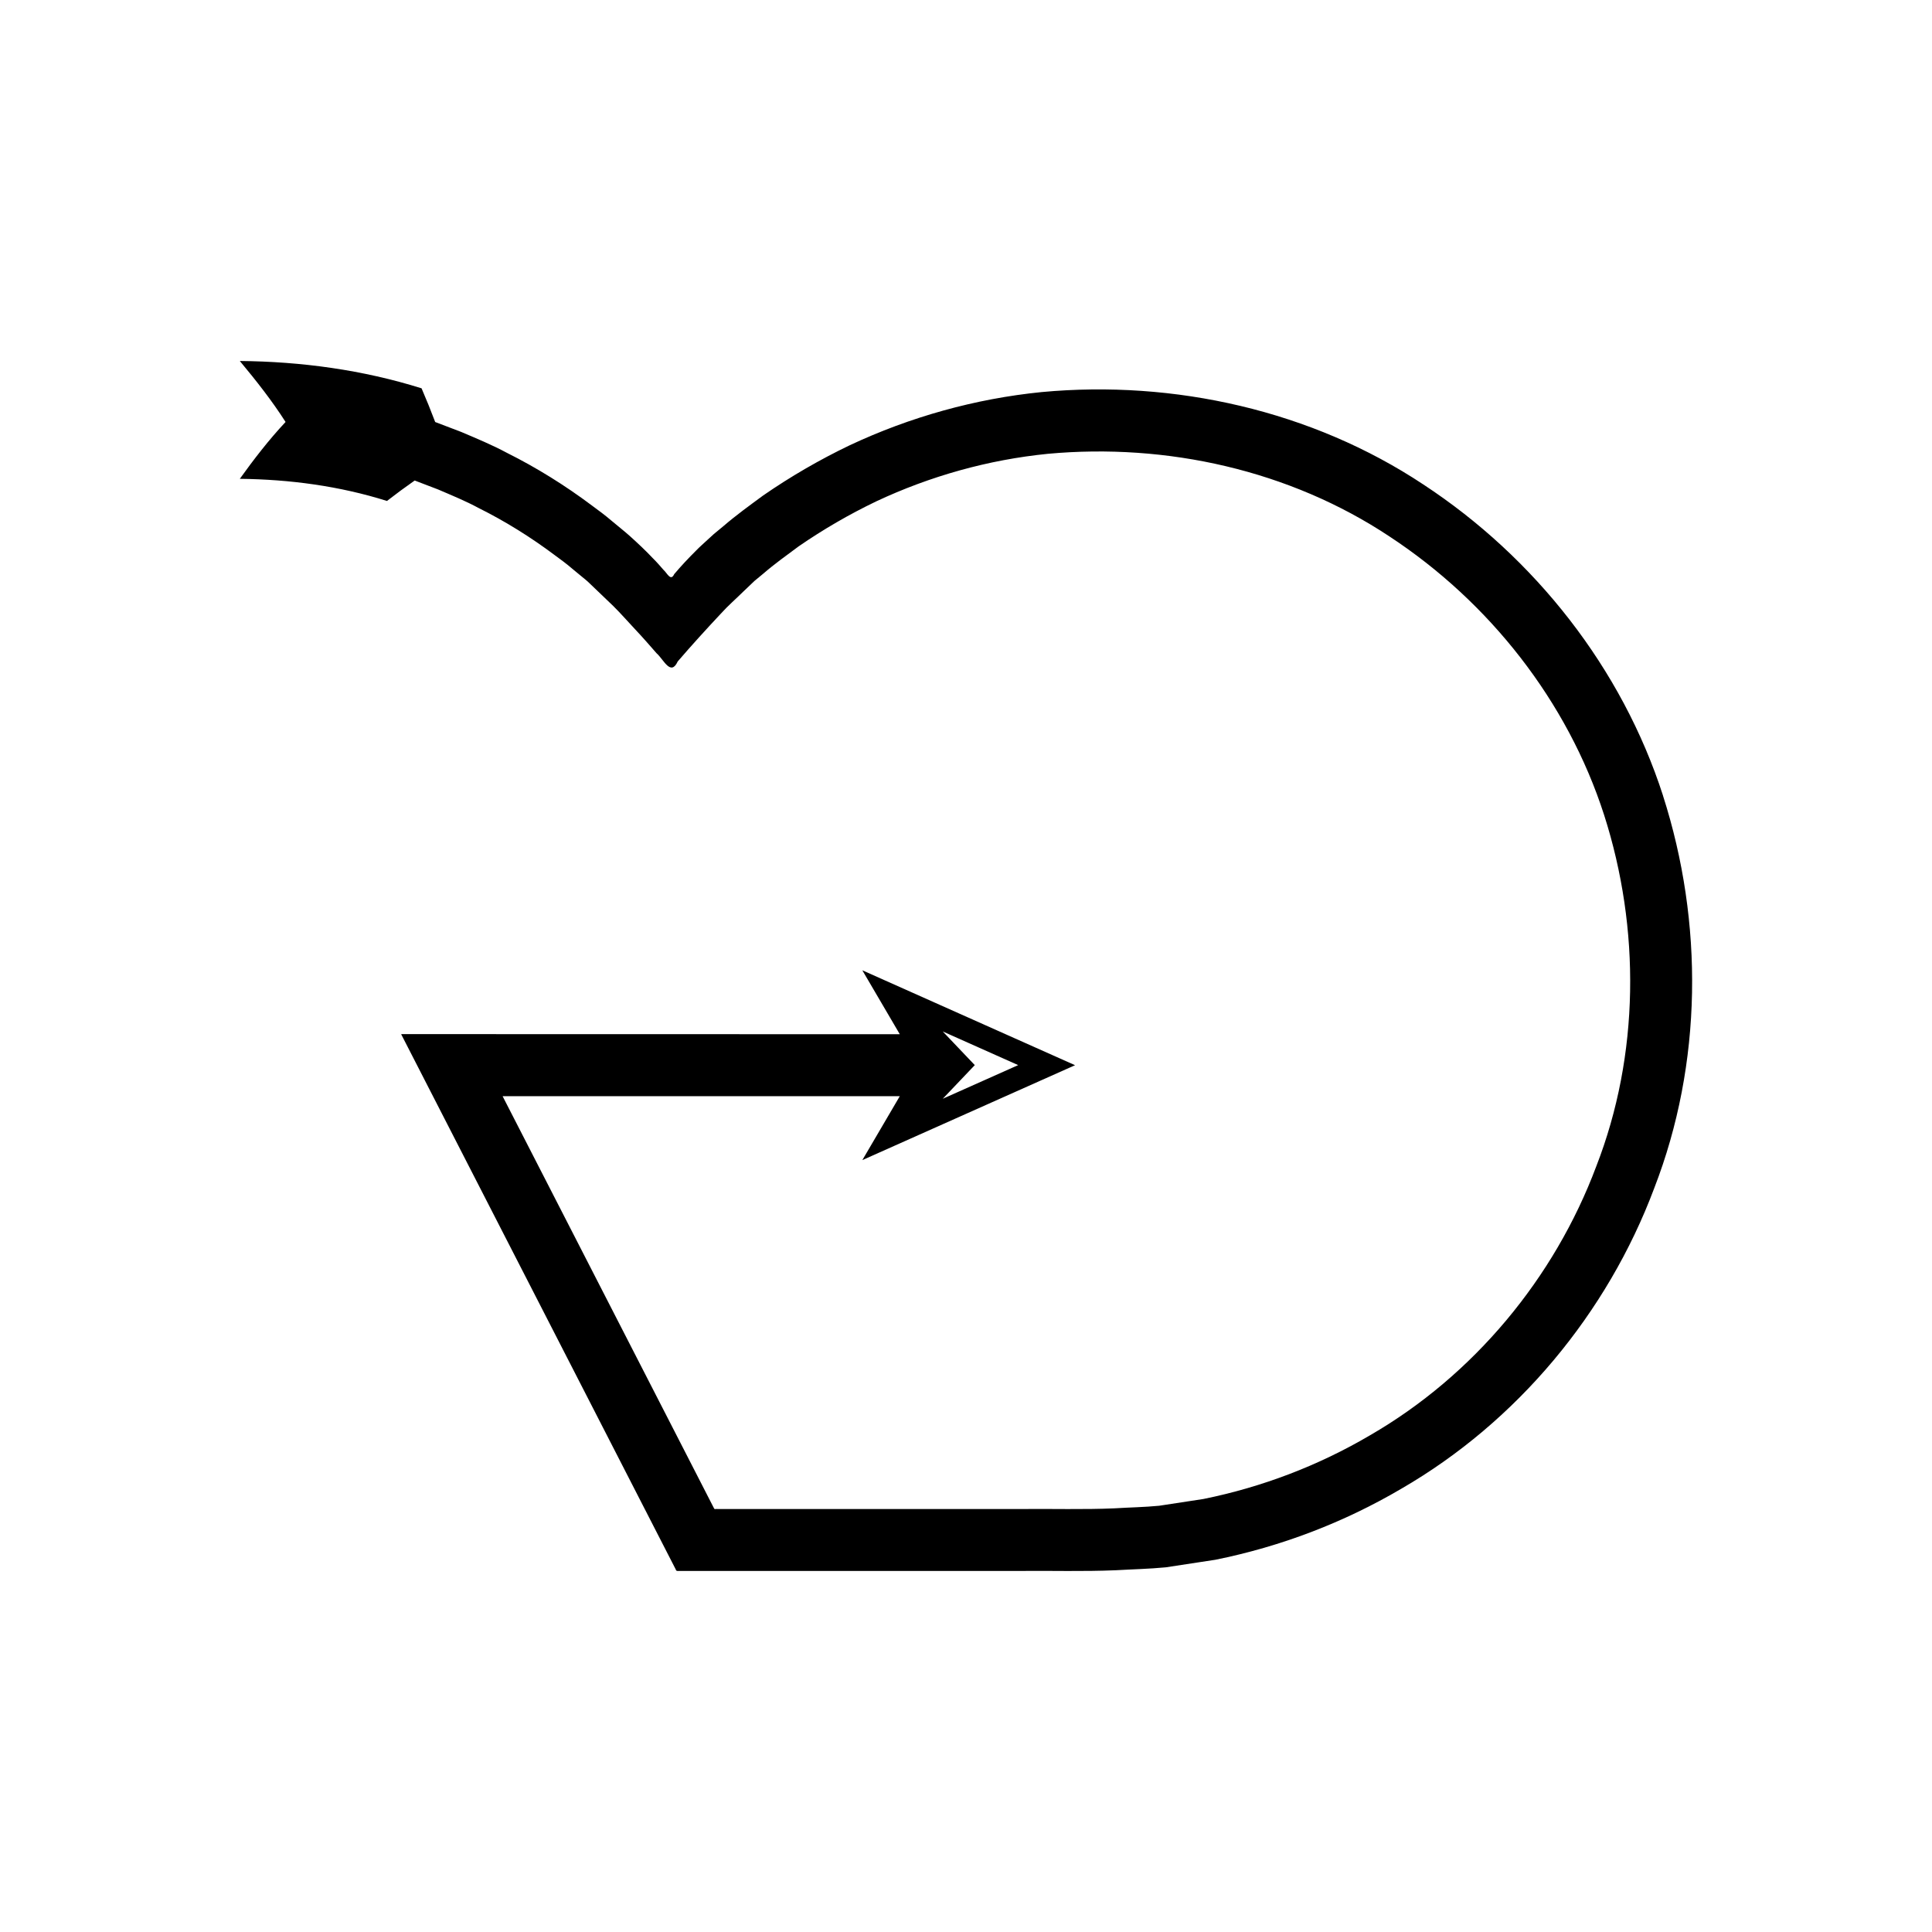 <?xml version="1.0" encoding="UTF-8"?>
<!-- Uploaded to: SVG Repo, www.svgrepo.com, Generator: SVG Repo Mixer Tools -->
<svg fill="#000000" width="800px" height="800px" version="1.1" viewBox="144 144 512 512" xmlns="http://www.w3.org/2000/svg">
 <path d="m584.72 354.86c-10.879-33.762-33.977-63.086-63.508-82.461-29.57-19.621-66.051-27.773-101.17-24.496-17.602 1.758-34.887 6.594-50.895 14.117-7.977 3.824-15.645 8.273-22.922 13.301-3.559 2.625-7.148 5.207-10.5 8.098l-2.555 2.113-1.621 1.48c-1.035 0.98-2.148 1.914-3.117 2.934-2 1.992-3.938 4.043-5.758 6.203-0.93 2.008-1.859-0.262-2.789-1.074-0.926-1.062-1.848-2.133-2.856-3.121-1.922-2.051-4.012-3.996-6.141-5.922-1.152-1.035-3.25-2.715-4.832-4.039-1.676-1.441-3.457-2.754-5.238-4.059-7.074-5.301-14.609-10-22.523-13.949-3.894-2.094-8-3.781-12.062-5.516l-6.902-2.633c-1.113-2.949-2.316-5.926-3.613-8.93-15.57-4.883-31.914-7.102-48.164-7.242 4.461 5.367 8.52 10.52 12.125 16.16-4.445 4.734-8.504 10.023-12.125 15.066 13.207 0.145 26.418 1.902 38.996 5.867 2.356-1.832 4.805-3.641 7.348-5.418l6.172 2.359c3.629 1.562 7.305 3.055 10.789 4.938 7.082 3.531 13.828 7.738 20.16 12.488 1.598 1.168 3.195 2.34 4.691 3.637l2.289 1.891c0.82 0.711 1.379 1.051 2.496 2.172l6.019 5.766c1.988 1.961 3.887 4.152 5.836 6.219 1.969 2.082 3.816 4.211 5.672 6.332 1.859 1.625 3.719 6.16 5.582 2.148 3.664-4.262 7.492-8.469 11.406-12.645 1.918-2.137 3.988-3.902 5.973-5.871l2.981-2.84 2.289-1.891c2.996-2.594 6.219-4.894 9.398-7.254 6.519-4.496 13.383-8.477 20.516-11.902 14.328-6.727 29.77-11.055 45.527-12.625 31.5-2.891 64.09 4.34 90.559 21.922 26.426 17.363 47.145 43.621 56.859 73.812 9.633 30.059 9.414 63.586-2.098 93.125-11.09 29.602-32.512 55.402-59.969 71.258-13.637 8.023-28.602 13.727-44.117 16.867l-11.738 1.793c-3.938 0.379-7.906 0.438-11.859 0.684-7.981 0.355-16.648 0.098-24.941 0.18h-80.238c-0.297-0.09-0.828 0.199-0.938-0.199l-0.484-0.941-36.602-71.352-13.121-25.574-5.535-10.789c-0.023-0.168-0.438-0.574-0.141-0.547h105.12l-9.93 16.941 56.379-25.152-56.379-25.152 9.93 16.941-109.48-0.023h-22.391c-0.402-0.094-0.18 0.195-0.066 0.418l0.34 0.664 10.902 21.25 19.754 38.504 33.004 64.336 7.613 14.836 0.953 1.855c0.086 0.43 0.43 0.434 0.801 0.395h90.504c8.465-0.082 16.57 0.184 25.332-0.184 4.41-0.258 8.836-0.348 13.23-0.773l13.117-2c17.348-3.492 34.09-9.875 49.324-18.844 30.656-17.738 54.574-46.492 66.988-79.605 12.832-33.082 13.133-70.406 2.332-104.05zm-190.88 62.488 19.988 8.918-19.988 8.918 8.488-8.918z"/>
</svg>